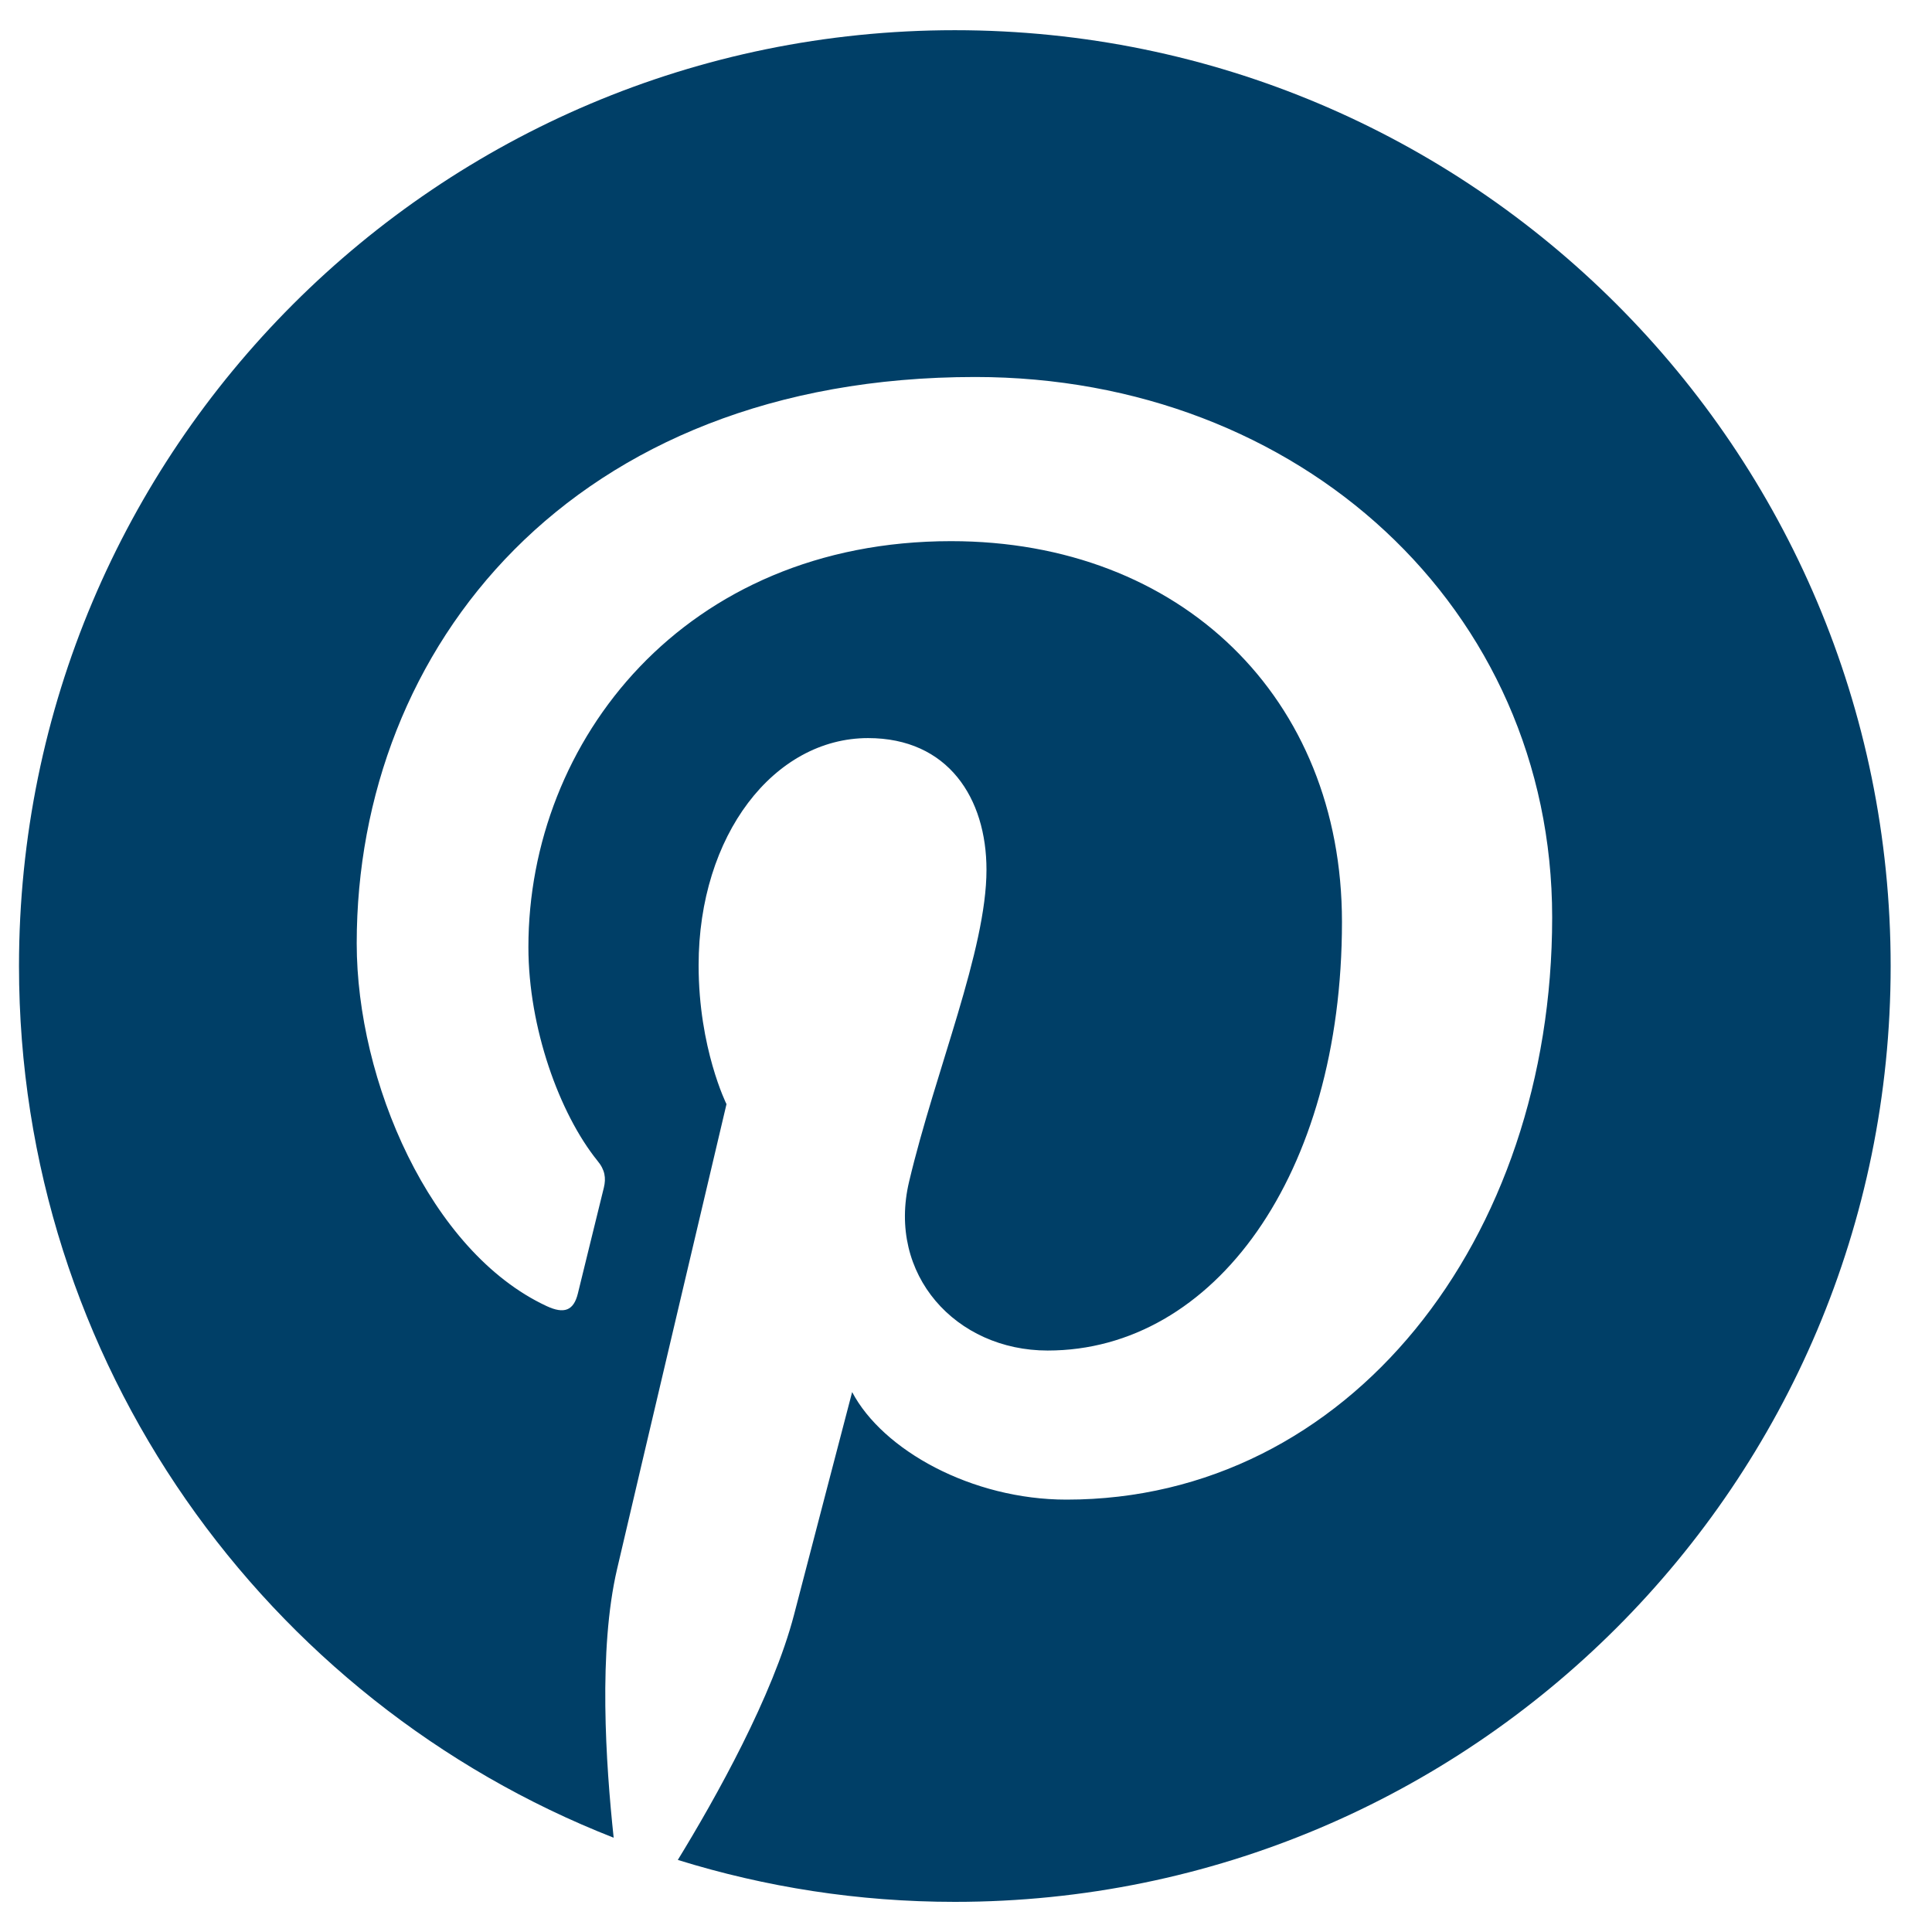 <svg xmlns="http://www.w3.org/2000/svg" fill="none" viewBox="0 0 30 30" height="30" width="30">
<path fill="#003F67" d="M29.358 15.001C29.358 23.028 22.854 29.532 14.826 29.532C13.326 29.532 11.885 29.303 10.525 28.881C11.117 27.915 12.002 26.332 12.33 25.073C12.506 24.393 13.232 21.616 13.232 21.616C13.707 22.518 15.09 23.286 16.561 23.286C20.943 23.286 24.102 19.254 24.102 14.245C24.102 9.446 20.182 5.854 15.143 5.854C8.873 5.854 5.539 10.061 5.539 14.649C5.539 16.782 6.676 19.436 8.486 20.28C8.762 20.409 8.908 20.35 8.973 20.086C9.02 19.887 9.266 18.897 9.377 18.44C9.412 18.294 9.395 18.165 9.277 18.024C8.686 17.291 8.205 15.956 8.205 14.707C8.205 11.502 10.631 8.403 14.768 8.403C18.336 8.403 20.838 10.835 20.838 14.315C20.838 18.247 18.852 20.971 16.268 20.971C14.844 20.971 13.771 19.794 14.117 18.346C14.527 16.618 15.318 14.754 15.318 13.506C15.318 12.393 14.721 11.461 13.479 11.461C12.02 11.461 10.848 12.967 10.848 14.989C10.848 16.278 11.281 17.145 11.281 17.145C11.281 17.145 9.846 23.227 9.582 24.364C9.289 25.618 9.406 27.387 9.529 28.536C4.127 26.42 0.295 21.159 0.295 15.001C0.295 6.973 6.799 0.469 14.826 0.469C22.854 0.469 29.358 6.973 29.358 15.001Z"></path>
</svg>
